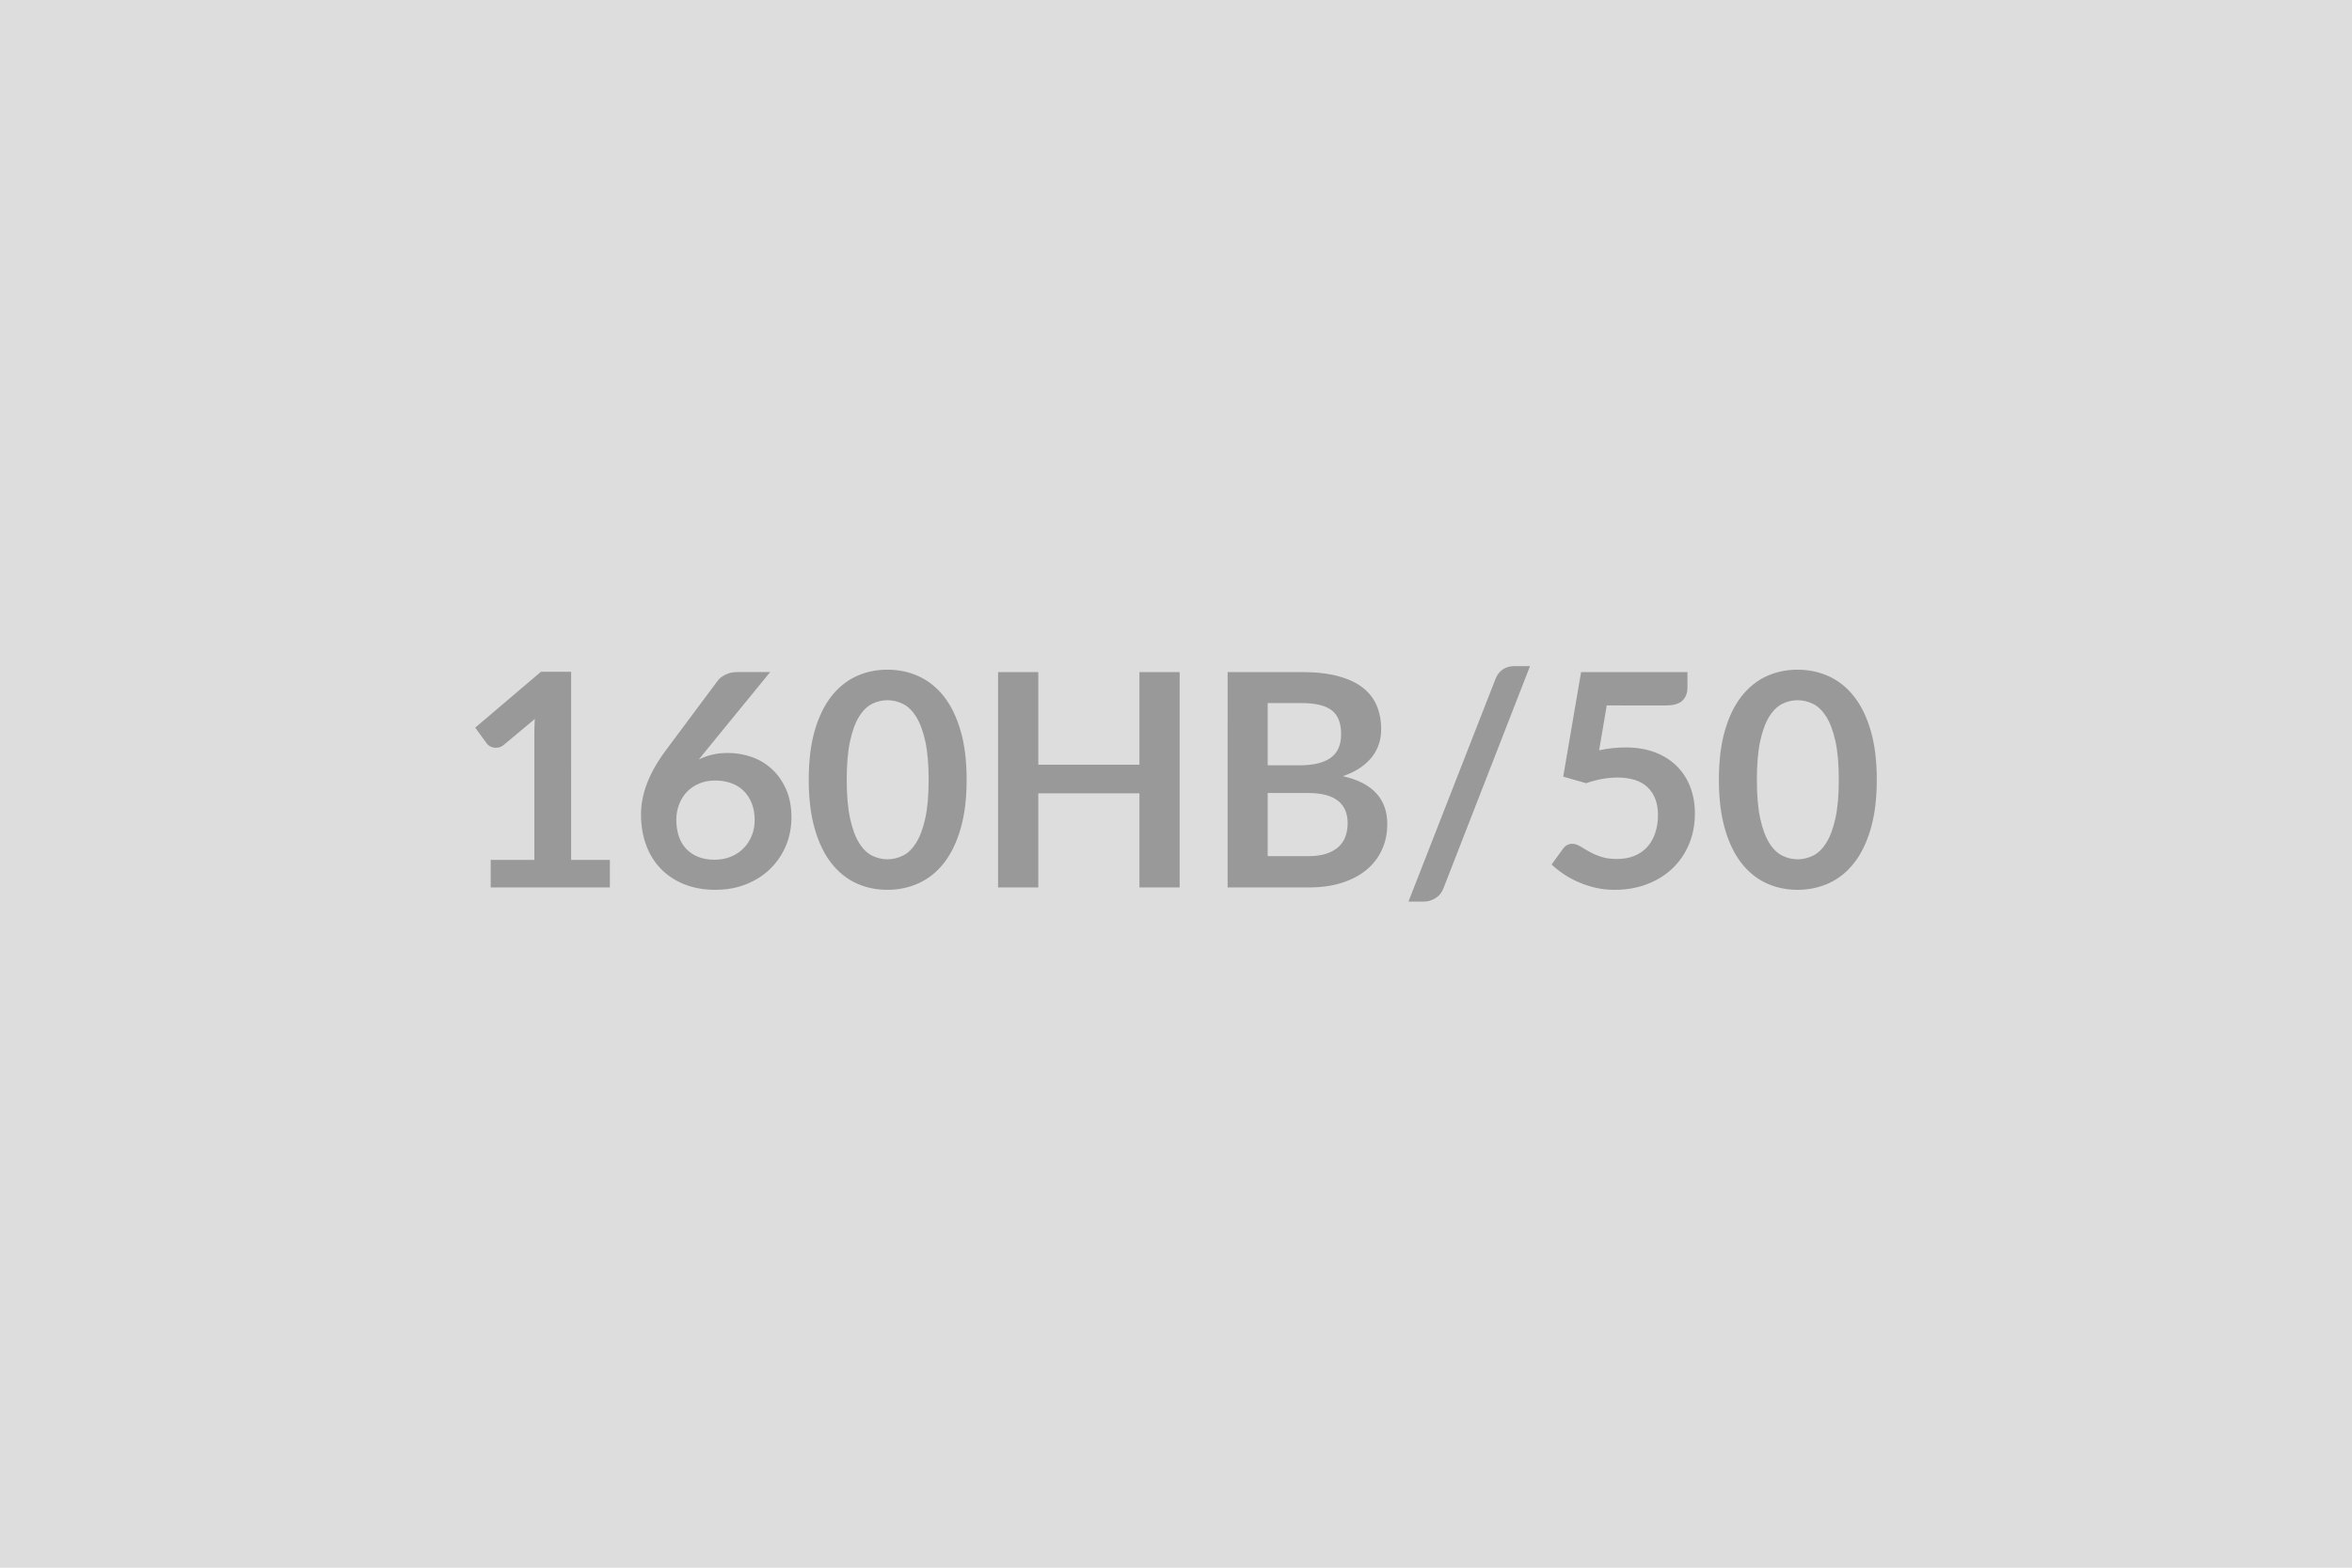 <svg xmlns="http://www.w3.org/2000/svg" width="600" height="400" viewBox="0 0 600 400"><rect width="100%" height="100%" fill="#DDDDDD"/><path fill="#999999" d="M145.7 219.4h9.88v7.03h-30.4v-7.03h11.13v-32.03q0-1.9.12-3.92l-7.91 6.61q-.68.54-1.34.67-.67.13-1.26.02-.59-.12-1.04-.4-.46-.29-.69-.63l-2.96-4.06 16.76-14.25h7.71zm50.77-47.92-16.3 19.95-1.9 2.36q1.59-.8 3.44-1.24 1.84-.43 3.97-.43 3.11 0 6.06 1.02 2.94 1.03 5.18 3.1 2.25 2.07 3.61 5.15 1.37 3.08 1.37 7.18 0 3.84-1.4 7.2-1.41 3.36-3.96 5.87-2.54 2.51-6.13 3.95-3.59 1.45-7.93 1.45-4.4 0-7.9-1.41-3.5-1.4-5.97-3.93t-3.78-6.08-1.31-7.89q0-3.87 1.58-7.96 1.58-4.08 4.88-8.49l13.11-17.59q.69-.92 2-1.56 1.31-.65 3.02-.65zm-14.18 47.88q2.25 0 4.13-.76t3.23-2.13q1.35-1.36 2.11-3.21.76-1.84.76-4.01 0-2.35-.73-4.23-.72-1.88-2.05-3.2-1.33-1.31-3.19-1.99t-4.1-.68q-2.25 0-4.07.76t-3.12 2.11q-1.29 1.34-2.01 3.19-.72 1.84-.72 3.97 0 2.28.63 4.16.62 1.88 1.86 3.21 1.23 1.33 3.06 2.07 1.82.74 4.21.74m64.3-20.4q0 7.18-1.54 12.48t-4.25 8.76q-2.72 3.46-6.43 5.15-3.7 1.69-8 1.69-4.29 0-7.96-1.69-3.66-1.69-6.36-5.15t-4.22-8.76-1.52-12.48q0-7.22 1.52-12.51 1.52-5.28 4.22-8.74 2.7-3.45 6.36-5.15 3.67-1.69 7.96-1.69 4.3 0 8 1.69 3.71 1.7 6.43 5.15 2.71 3.46 4.25 8.74 1.54 5.29 1.54 12.51m-9.69 0q0-5.97-.87-9.88-.88-3.92-2.34-6.24-1.46-2.31-3.36-3.25-1.9-.93-3.96-.93-2.01 0-3.89.93-1.88.94-3.33 3.25-1.44 2.32-2.29 6.24-.86 3.91-.86 9.88 0 5.96.86 9.88.85 3.91 2.29 6.23 1.45 2.32 3.33 3.25t3.89.93q2.06 0 3.96-.93t3.36-3.25 2.34-6.23q.87-3.92.87-9.88m53.77-27.48h10.26v54.95h-10.26v-24.02h-25.8v24.02h-10.26v-54.95h10.26v23.64h25.8zm32.72 46.97h10.33q2.85 0 4.79-.68 1.94-.69 3.1-1.83t1.67-2.66.51-3.23q0-1.78-.57-3.21-.57-1.42-1.78-2.43-1.22-1.01-3.14-1.54t-4.61-.53h-10.3zm8.7-39.06h-8.7v15.88h8.13q5.24 0 7.92-1.9t2.68-6.04q0-4.3-2.43-6.12t-7.6-1.82m-18.92-7.91h18.92q5.4 0 9.23 1.03 3.84 1.02 6.29 2.92t3.59 4.6 1.14 6.08q0 1.94-.57 3.71-.57 1.76-1.76 3.3-1.2 1.54-3.04 2.8-1.85 1.25-4.39 2.12 11.32 2.55 11.32 12.24 0 3.5-1.33 6.46t-3.87 5.11q-2.55 2.15-6.27 3.36-3.73 1.22-8.52 1.22h-20.74zm77.14-1.52-22.04 56.58q-.65 1.75-2.08 2.63-1.42.87-2.9.87h-3.99l22.19-56.77q.61-1.6 1.86-2.45 1.26-.86 2.93-.86zm19.57 10.03-1.94 11.44q1.82-.38 3.49-.55 1.68-.17 3.23-.17 4.34 0 7.64 1.29 3.31 1.29 5.55 3.57t3.38 5.34 1.14 6.6q0 4.37-1.54 7.98t-4.27 6.17q-2.74 2.57-6.48 3.97-3.74 1.41-8.15 1.41-2.59 0-4.9-.53-2.32-.54-4.35-1.43-2.04-.89-3.77-2.05t-3.09-2.45l2.88-3.99q.92-1.29 2.4-1.29.95 0 1.94.6.98.61 2.26 1.33 1.27.73 3 1.33 1.73.61 4.16.61 2.58 0 4.56-.83 1.98-.84 3.29-2.34t1.97-3.57q.67-2.07.67-4.51 0-4.48-2.61-7.01-2.6-2.52-7.69-2.52-3.91 0-8.02 1.44l-5.85-1.67 4.56-26.68h27.13v3.99q0 2.02-1.25 3.27-1.26 1.25-4.26 1.25zm68.89 18.97q0 7.18-1.54 12.48t-4.26 8.76q-2.71 3.46-6.42 5.15-3.7 1.69-8 1.69-4.29 0-7.96-1.69-3.66-1.69-6.36-5.15t-4.22-8.76-1.52-12.48q0-7.22 1.52-12.51 1.52-5.28 4.22-8.74 2.7-3.45 6.36-5.15 3.67-1.69 7.96-1.69 4.3 0 8 1.69 3.71 1.7 6.42 5.15 2.72 3.46 4.26 8.74 1.54 5.29 1.54 12.51m-9.69 0q0-5.97-.87-9.88-.88-3.92-2.34-6.24-1.46-2.31-3.36-3.25-1.9-.93-3.96-.93-2.01 0-3.89.93-1.88.94-3.33 3.25-1.44 2.32-2.3 6.24-.85 3.91-.85 9.88 0 5.96.85 9.88.86 3.91 2.3 6.23 1.45 2.32 3.33 3.25t3.89.93q2.06 0 3.96-.93t3.36-3.25 2.34-6.23q.87-3.92.87-9.88"/></svg>
